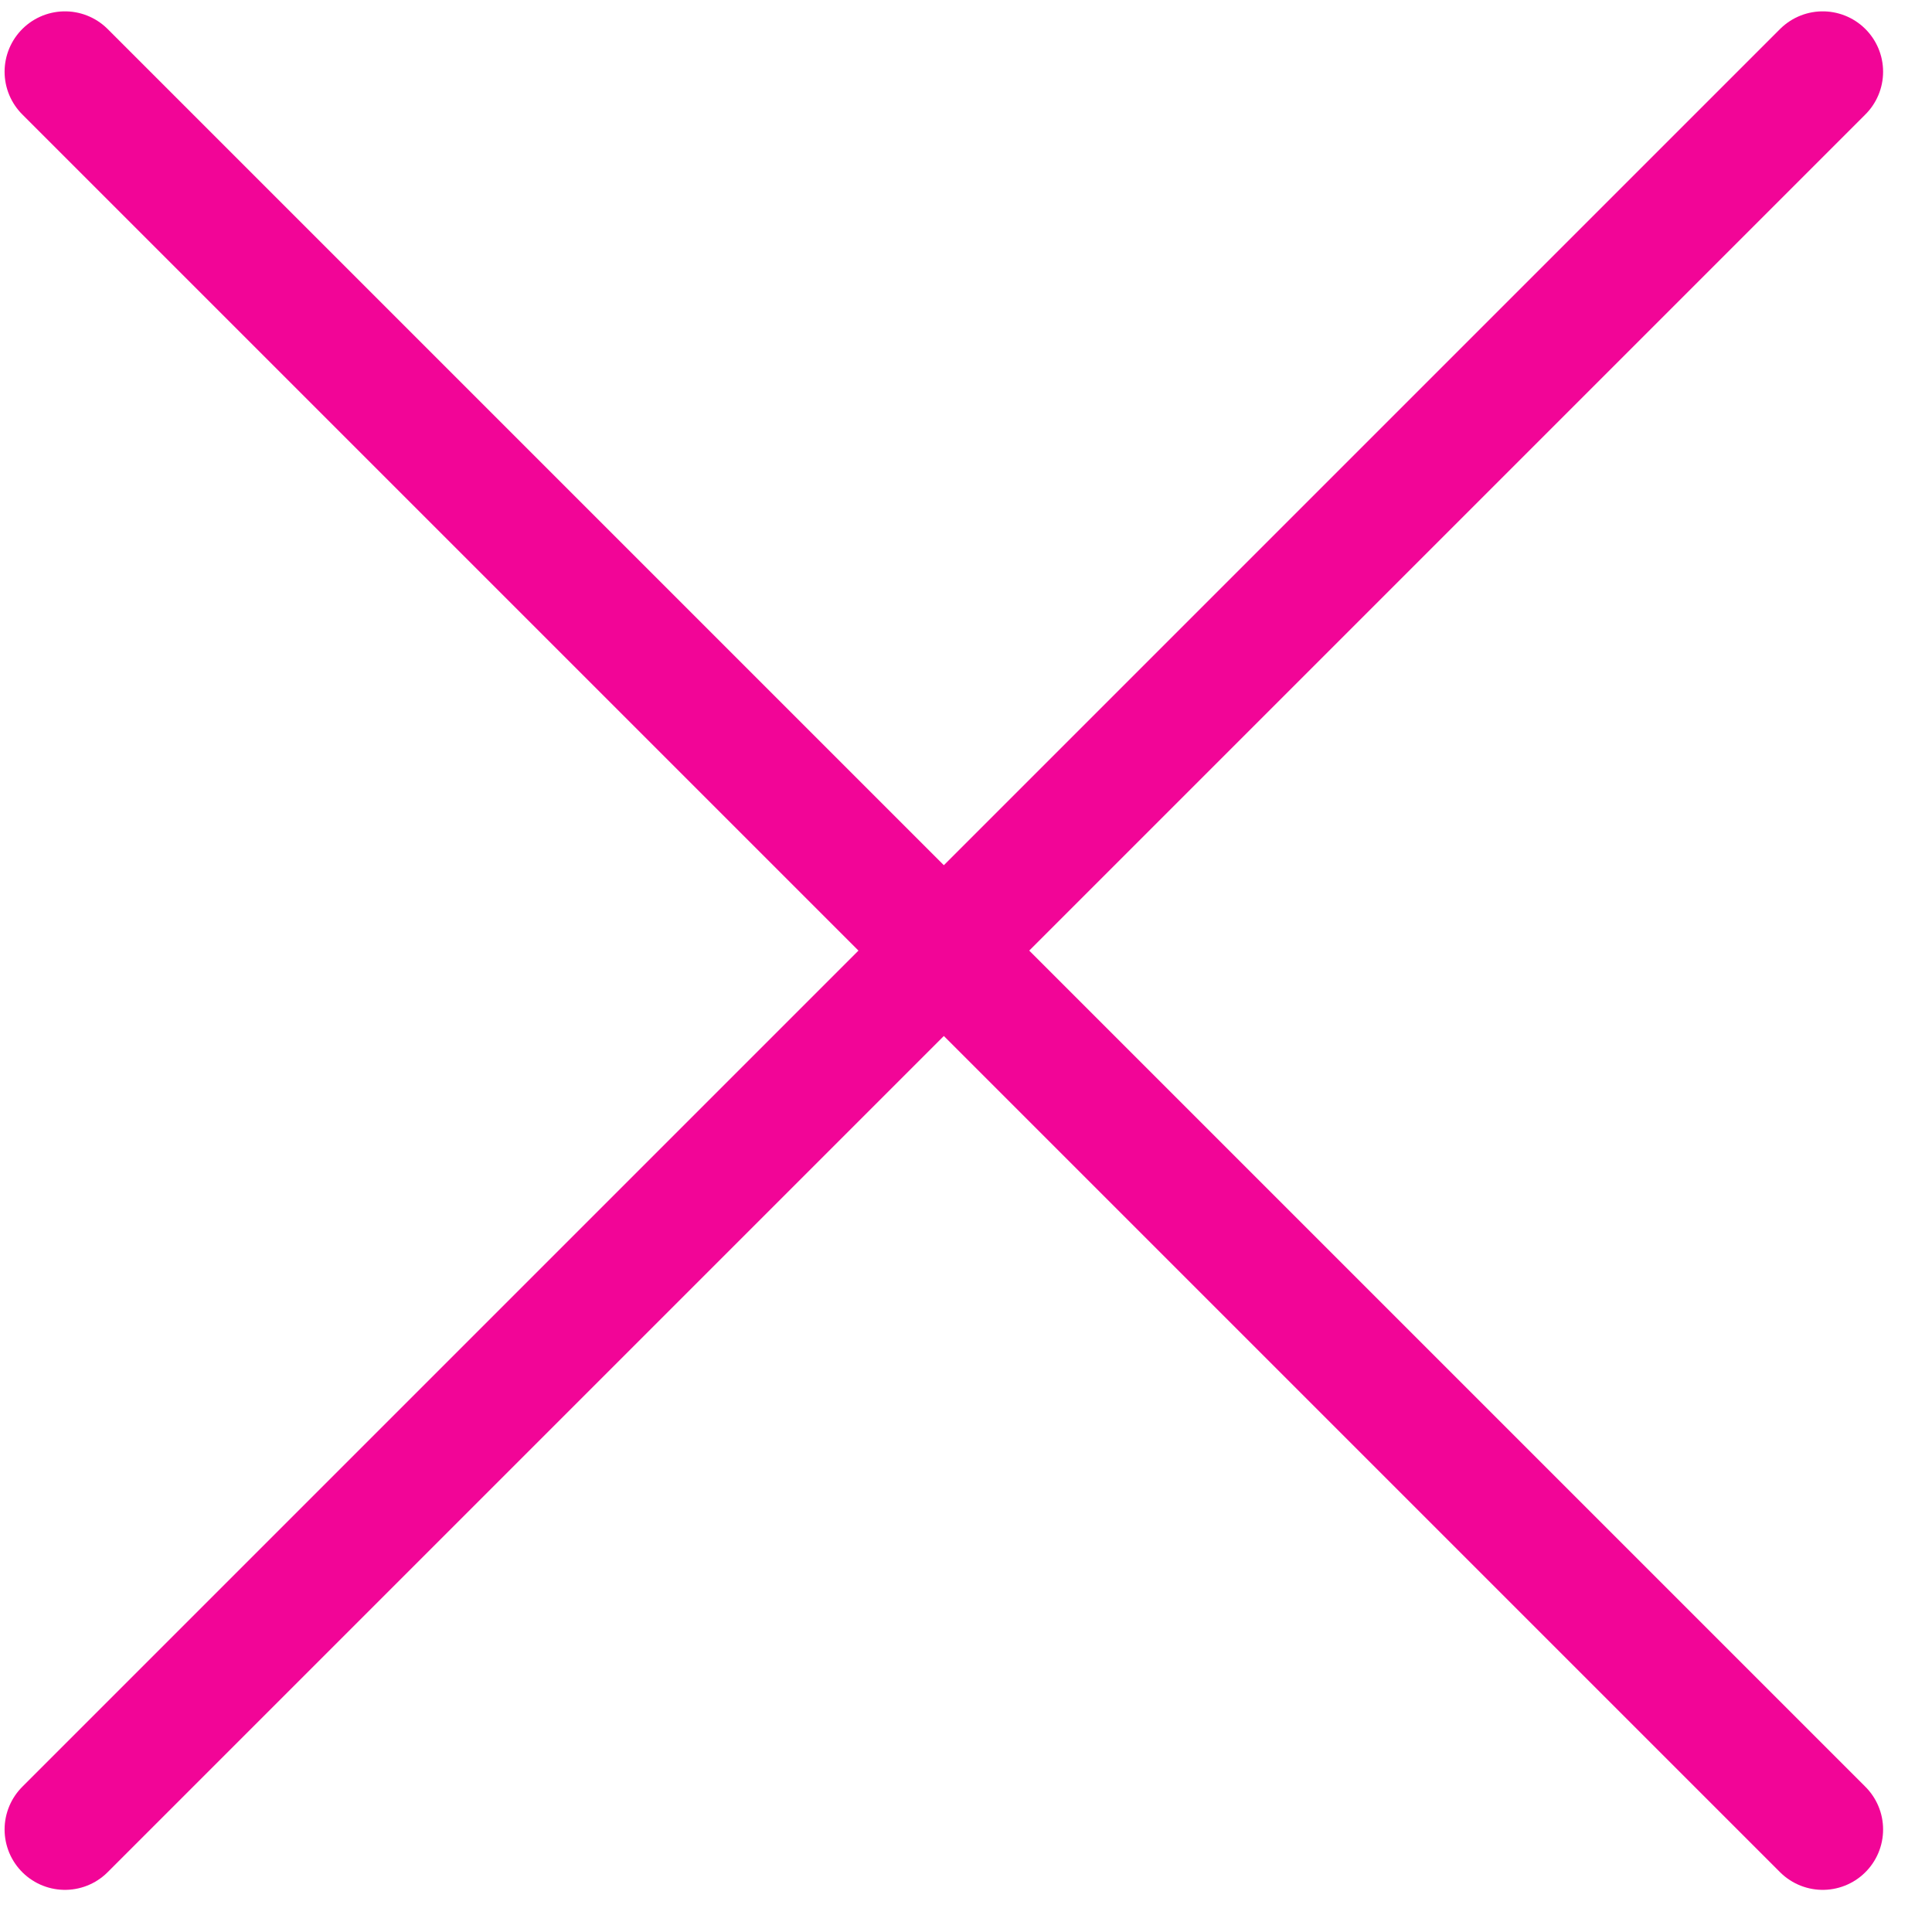 <svg width="16" height="16" viewBox="0 0 16 16" fill="none" xmlns="http://www.w3.org/2000/svg">
<g clip-path="url(#clip0_103_2673)">
<path d="M0.538 0.594L15.095 15.151" stroke="#F20597" stroke-linecap="round"/>
<path d="M15.095 0.594L0.538 15.151" stroke="#F20597" stroke-linecap="round"/>
</g>
<defs>
<clipPath id="clip0_103_2673">
<rect width="16" height="16" fill="white"/>
</clipPath>
</defs>
</svg>
